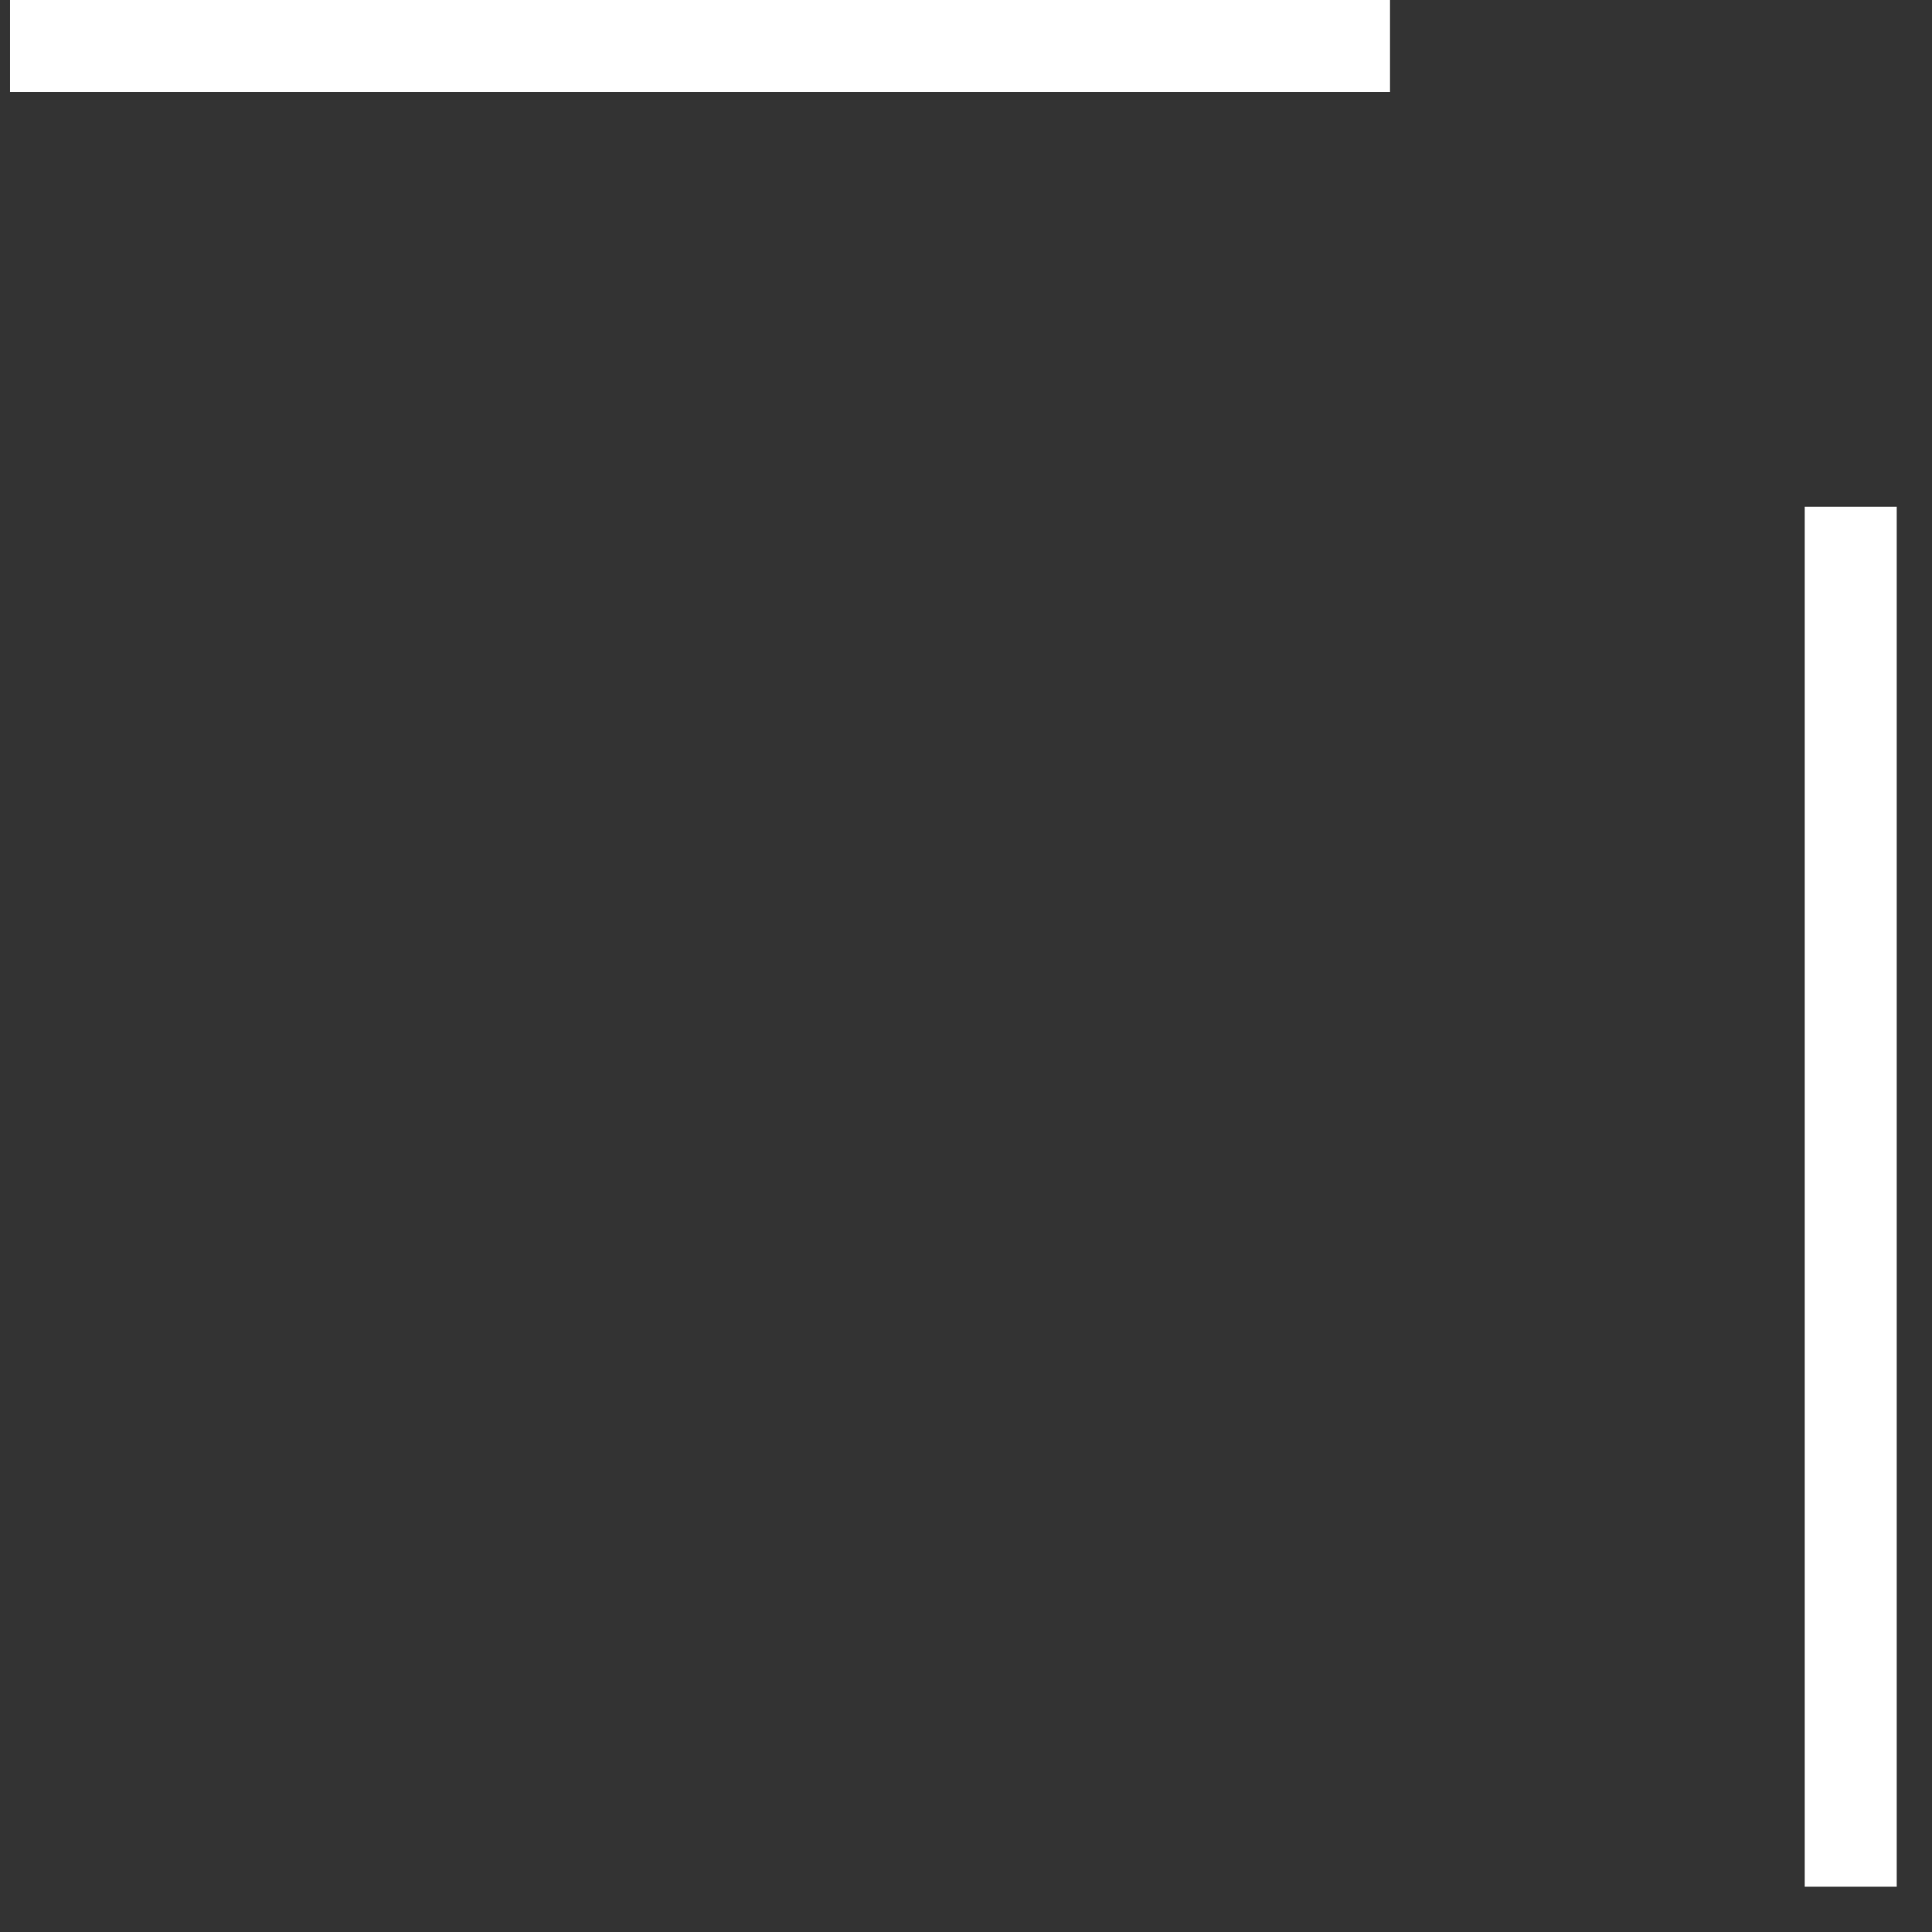 <?xml version="1.0" encoding="UTF-8"?> <svg xmlns="http://www.w3.org/2000/svg" width="42" height="42" viewBox="0 0 42 42" fill="none"><rect x="0" y="0" width="42" height="42" fill="#333333" stroke="none"/> <line y1="-1" x2="30" y2="-1" transform="matrix(1 -8.74228e-08 -8.74228e-08 -1 0.217 0)" stroke="white" stroke-width="2"></line> <line y1="-1" x2="30" y2="-1" transform="matrix(-4.37114e-08 1 1 4.37114e-08 41.233 11.016)" stroke="white" stroke-width="2"></line> </svg> 